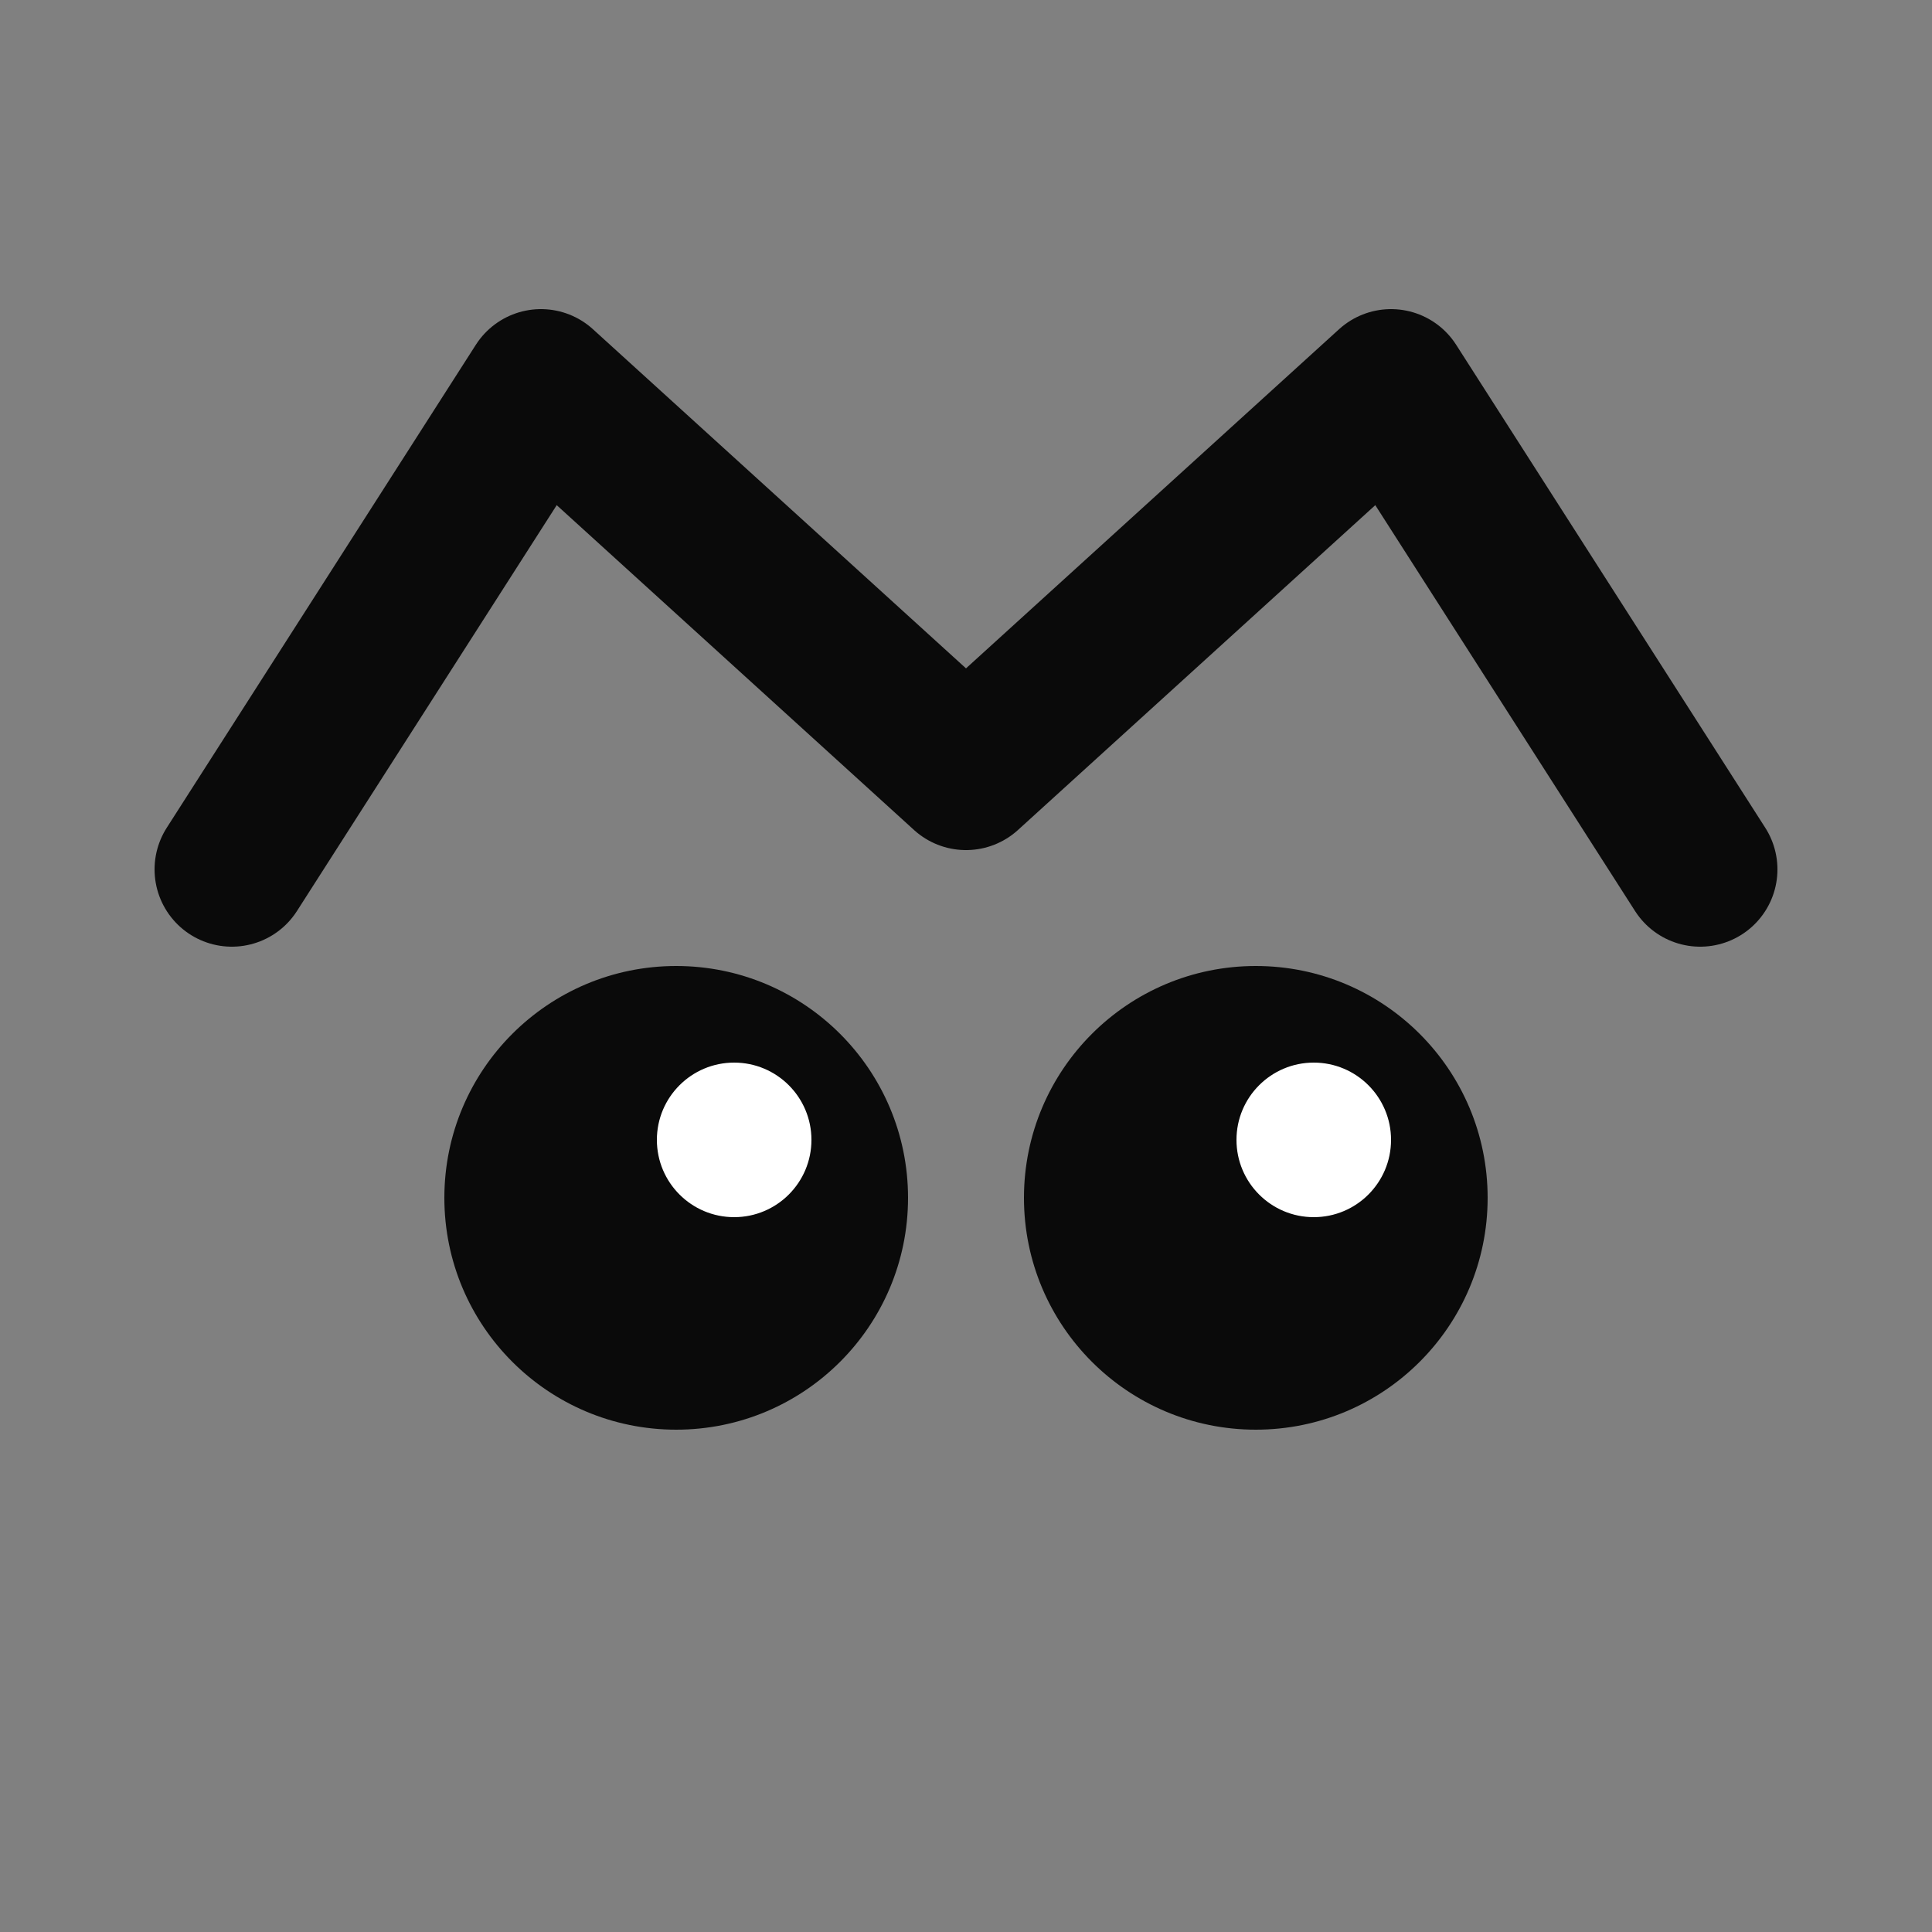 <svg viewBox="0 0 100 100" xmlns="http://www.w3.org/2000/svg">
  <rect x="0" y="0" width="100" height="100" fill="#808080" stroke="none"/>
  <!-- W shape (brow/ears) -->
  <path
    d="M12 45 L28 20 L50 40 L72 20 L88 45"
    stroke="#0a0a0a"
    stroke-width="8"
    fill="none"
    stroke-linecap="round"
    stroke-linejoin="round"
  />
  <!-- Left eye -->
  <circle cx="35" cy="62" r="12" fill="#0a0a0a" />
  <!-- Right eye -->
  <circle cx="65" cy="62" r="12" fill="#0a0a0a" />
  <!-- Left highlight -->
  <circle cx="38" cy="59" r="4" fill="#ffffff" />
  <!-- Right highlight -->
  <circle cx="68" cy="59" r="4" fill="#ffffff" />
</svg>
